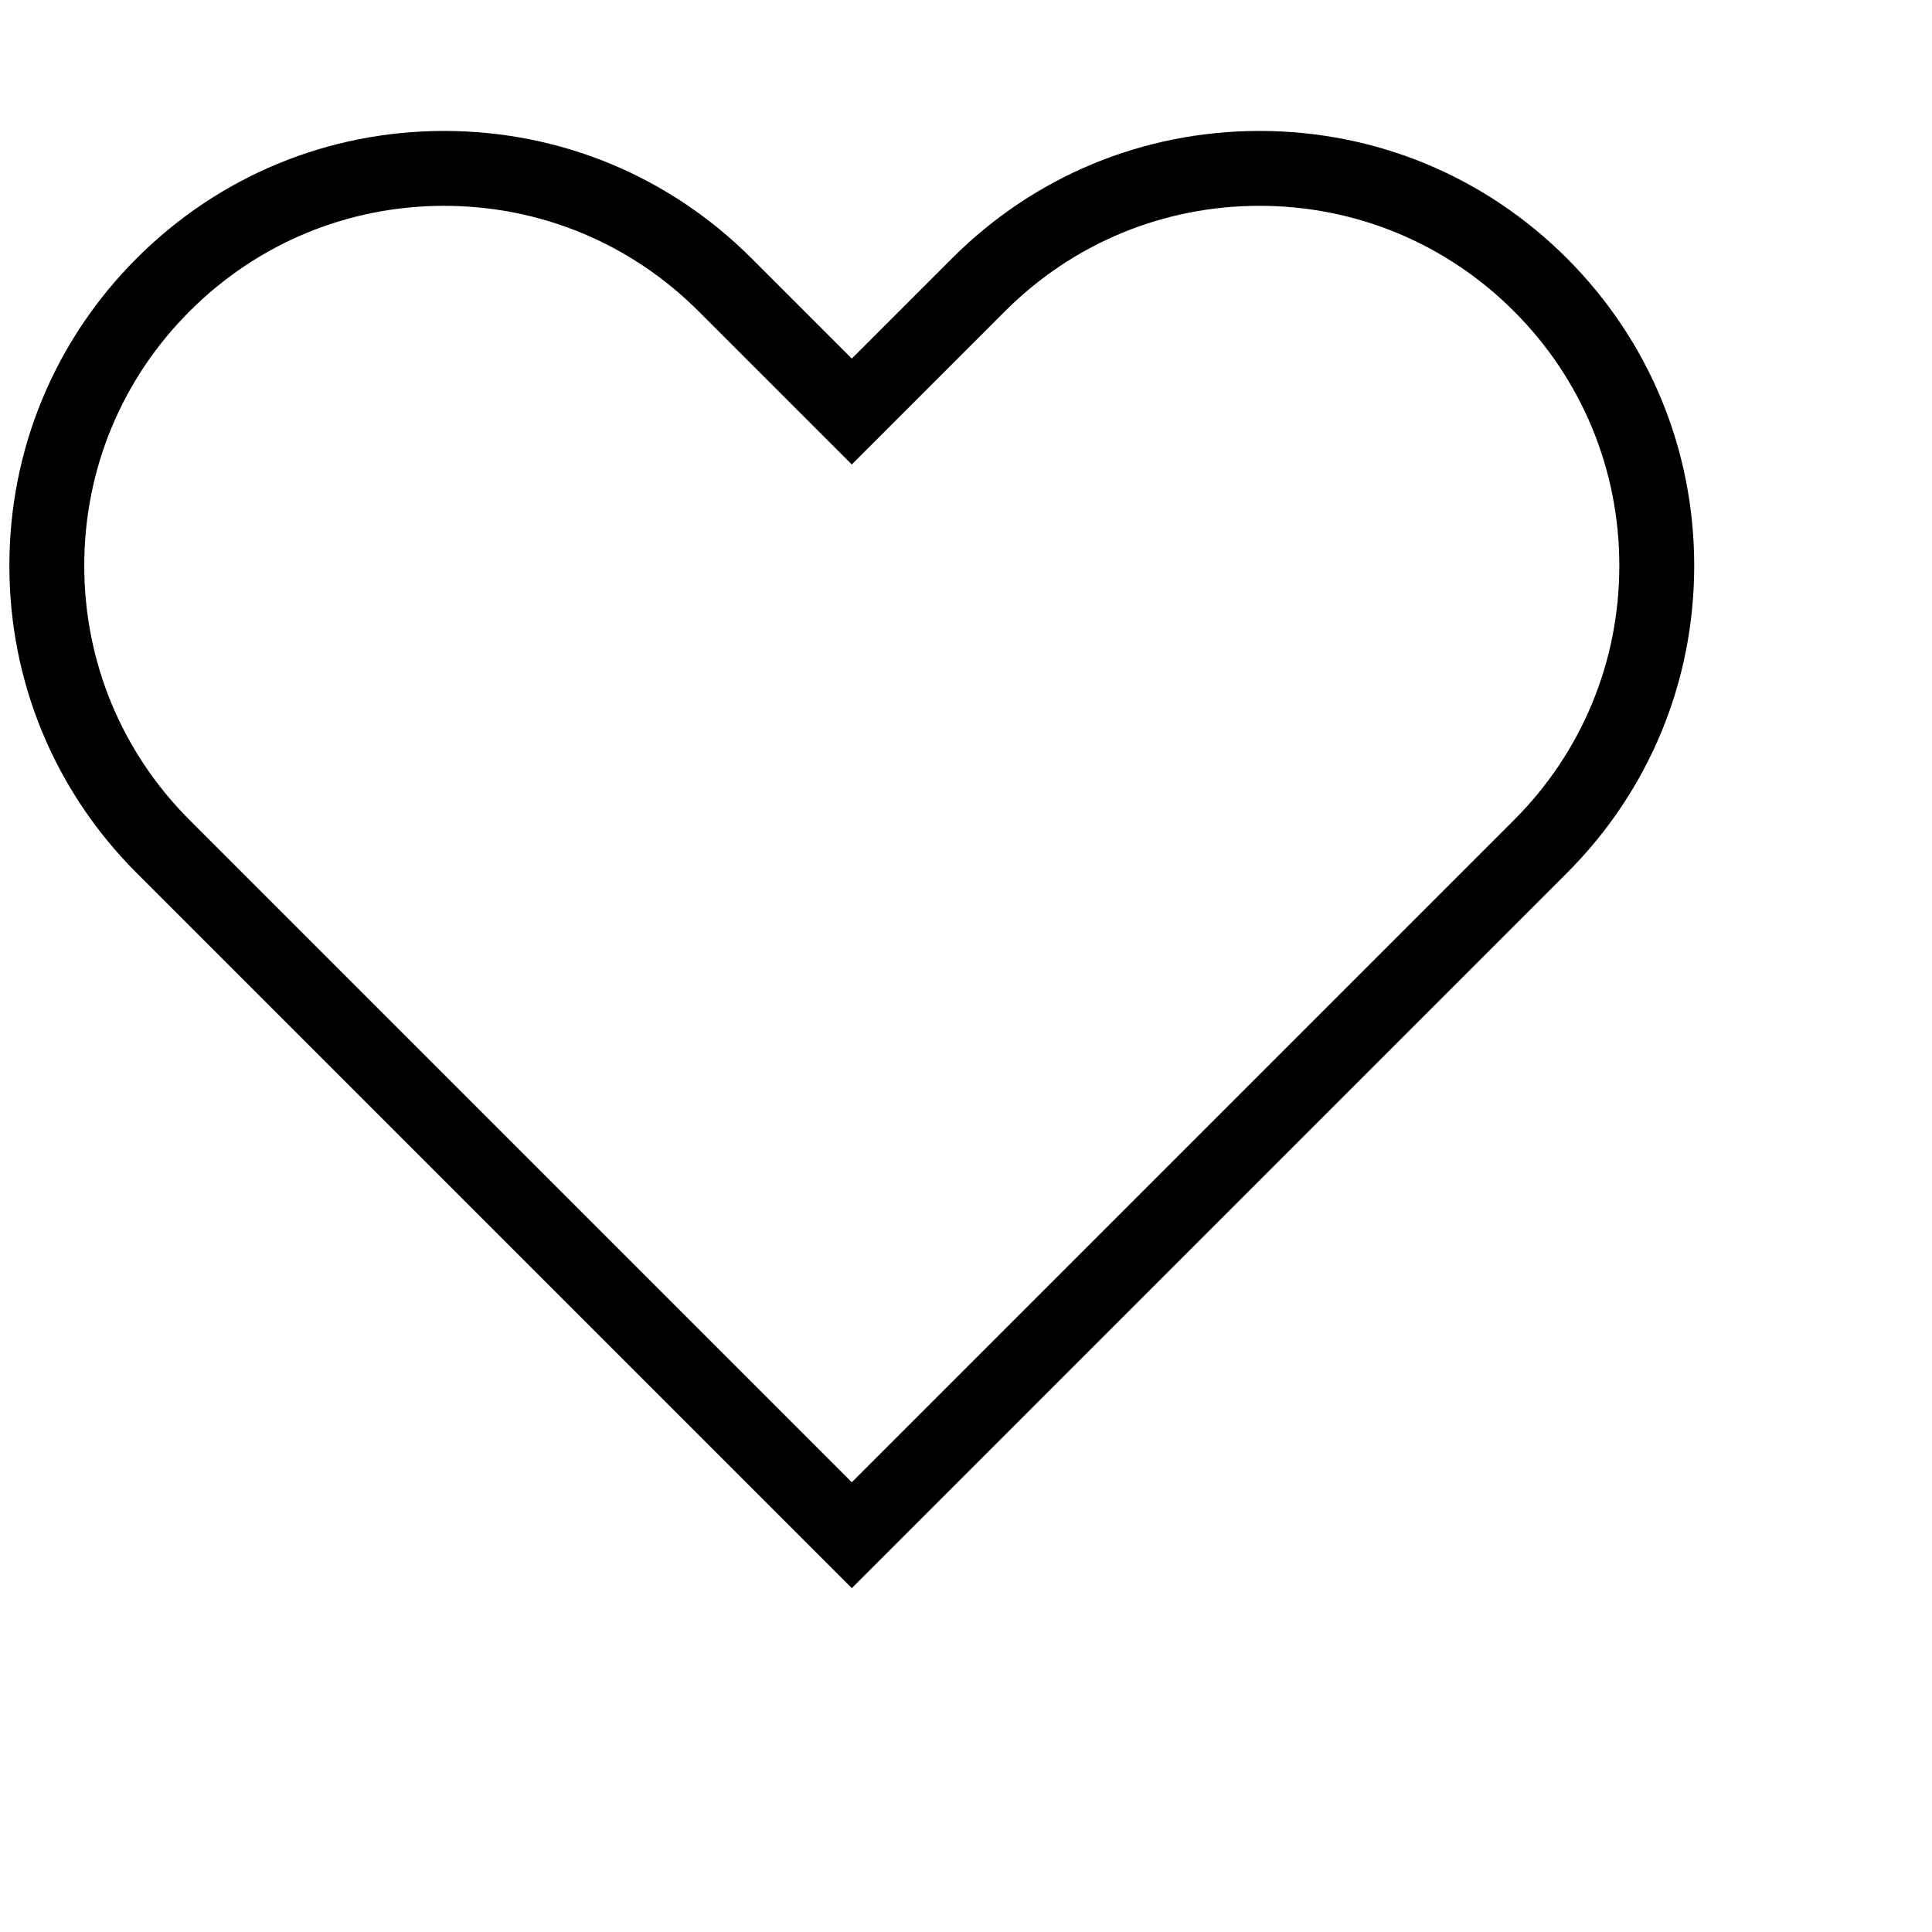 <svg xmlns="http://www.w3.org/2000/svg" width="256" height="256" viewBox="0 0 290 290"><path d="M127.857 238.385L20.52 131.05C8.196 118.723 1.407 102.335 1.407 84.91c0-17.432 6.79-33.817 19.113-46.142 12.325-12.324 28.71-19.113 46.14-19.113s33.816 6.79 46.14 19.113l15.057 15.056 15.056-15.056c12.324-12.324 28.712-19.113 46.14-19.113 17.43 0 33.815 6.79 46.14 19.113 12.327 12.325 19.114 28.71 19.114 46.14s-6.787 33.816-19.114 46.14L127.857 238.386zM66.66 30.895c-14.426 0-27.99 5.62-38.193 15.82s-15.82 23.767-15.82 38.194 5.62 27.99 15.82 38.192l99.39 99.39 99.39-99.39c10.202-10.203 15.82-23.767 15.82-38.193s-5.618-27.992-15.82-38.195c-10.204-10.2-23.765-15.82-38.194-15.82-14.427 0-27.99 5.62-38.194 15.82L127.856 69.72 104.85 46.716c-10.2-10.2-23.763-15.82-38.19-15.82z" fill="#000" stroke-width="0" stroke-miterlimit="10"/></svg>